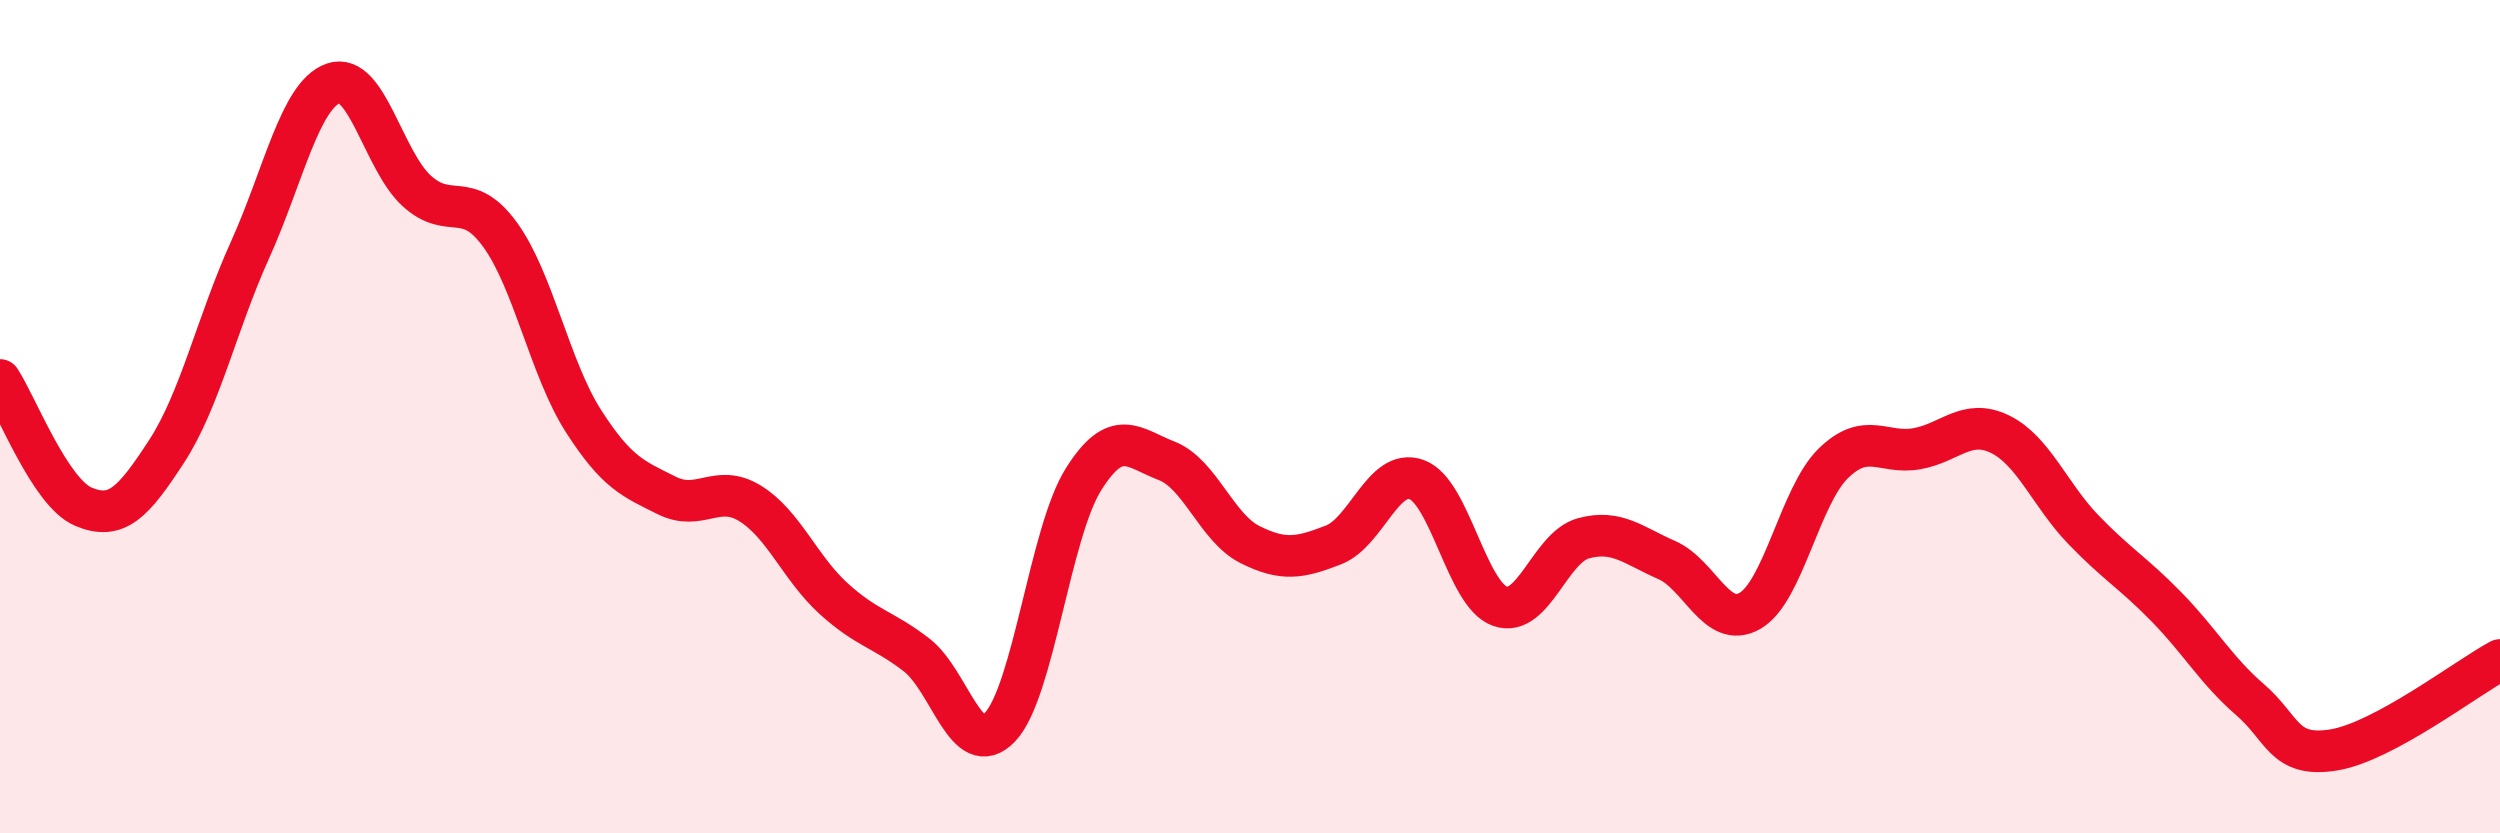 
    <svg width="60" height="20" viewBox="0 0 60 20" xmlns="http://www.w3.org/2000/svg">
      <path
        d="M 0,9.12 C 0.4,9.73 1.2,11.82 2,12.16 C 2.8,12.5 3.2,12.06 4,10.83 C 4.8,9.6 5.2,7.77 6,6 C 6.8,4.23 7.2,2.28 8,2 C 8.8,1.72 9.2,3.85 10,4.58 C 10.8,5.31 11.2,4.53 12,5.63 C 12.8,6.73 13.2,8.85 14,10.1 C 14.8,11.35 15.2,11.49 16,11.89 C 16.8,12.29 17.2,11.59 18,12.08 C 18.8,12.57 19.2,13.63 20,14.36 C 20.8,15.09 21.2,15.1 22,15.72 C 22.8,16.34 23.2,18.29 24,17.45 C 24.8,16.61 25.2,12.79 26,11.51 C 26.8,10.23 27.2,10.75 28,11.06 C 28.8,11.37 29.2,12.67 30,13.07 C 30.8,13.47 31.2,13.39 32,13.08 C 32.8,12.77 33.2,11.22 34,11.51 C 34.8,11.8 35.2,14.27 36,14.55 C 36.8,14.83 37.2,13.14 38,12.92 C 38.8,12.7 39.2,13.09 40,13.44 C 40.8,13.79 41.2,15.12 42,14.66 C 42.8,14.2 43.2,11.9 44,11.12 C 44.8,10.34 45.2,10.91 46,10.77 C 46.8,10.63 47.2,10.03 48,10.42 C 48.8,10.81 49.2,11.88 50,12.71 C 50.8,13.54 51.2,13.75 52,14.57 C 52.8,15.39 53.2,16.1 54,16.79 C 54.8,17.48 54.8,18.19 56,18 C 57.2,17.81 59.2,16.27 60,15.84L60 20L0 20Z"
        fill="#EB0A25"
        opacity="0.1"
        stroke-linecap="round"
        stroke-linejoin="round"
      />
      <path
        d="M 0,9.12 C 0.4,9.73 1.2,11.82 2,12.16 C 2.8,12.5 3.2,12.06 4,10.83 C 4.8,9.6 5.2,7.77 6,6 C 6.8,4.23 7.2,2.28 8,2 C 8.8,1.72 9.2,3.85 10,4.58 C 10.8,5.31 11.2,4.53 12,5.63 C 12.8,6.73 13.2,8.85 14,10.1 C 14.8,11.35 15.2,11.49 16,11.89 C 16.8,12.29 17.2,11.59 18,12.08 C 18.8,12.57 19.2,13.63 20,14.36 C 20.8,15.09 21.2,15.1 22,15.72 C 22.8,16.34 23.2,18.29 24,17.45 C 24.8,16.61 25.2,12.79 26,11.51 C 26.8,10.23 27.2,10.75 28,11.06 C 28.8,11.37 29.2,12.67 30,13.07 C 30.8,13.47 31.2,13.39 32,13.08 C 32.8,12.77 33.2,11.22 34,11.51 C 34.8,11.8 35.2,14.27 36,14.55 C 36.8,14.83 37.2,13.14 38,12.92 C 38.8,12.7 39.2,13.09 40,13.44 C 40.8,13.79 41.2,15.12 42,14.66 C 42.8,14.2 43.2,11.9 44,11.12 C 44.8,10.34 45.2,10.91 46,10.77 C 46.8,10.63 47.2,10.03 48,10.42 C 48.8,10.81 49.2,11.88 50,12.71 C 50.8,13.54 51.2,13.75 52,14.57 C 52.8,15.39 53.2,16.1 54,16.79 C 54.8,17.48 54.8,18.19 56,18 C 57.2,17.81 59.2,16.27 60,15.84"
        stroke="#EB0A25"
        stroke-width="1"
        fill="none"
        stroke-linecap="round"
        stroke-linejoin="round"
      />
    </svg>
  